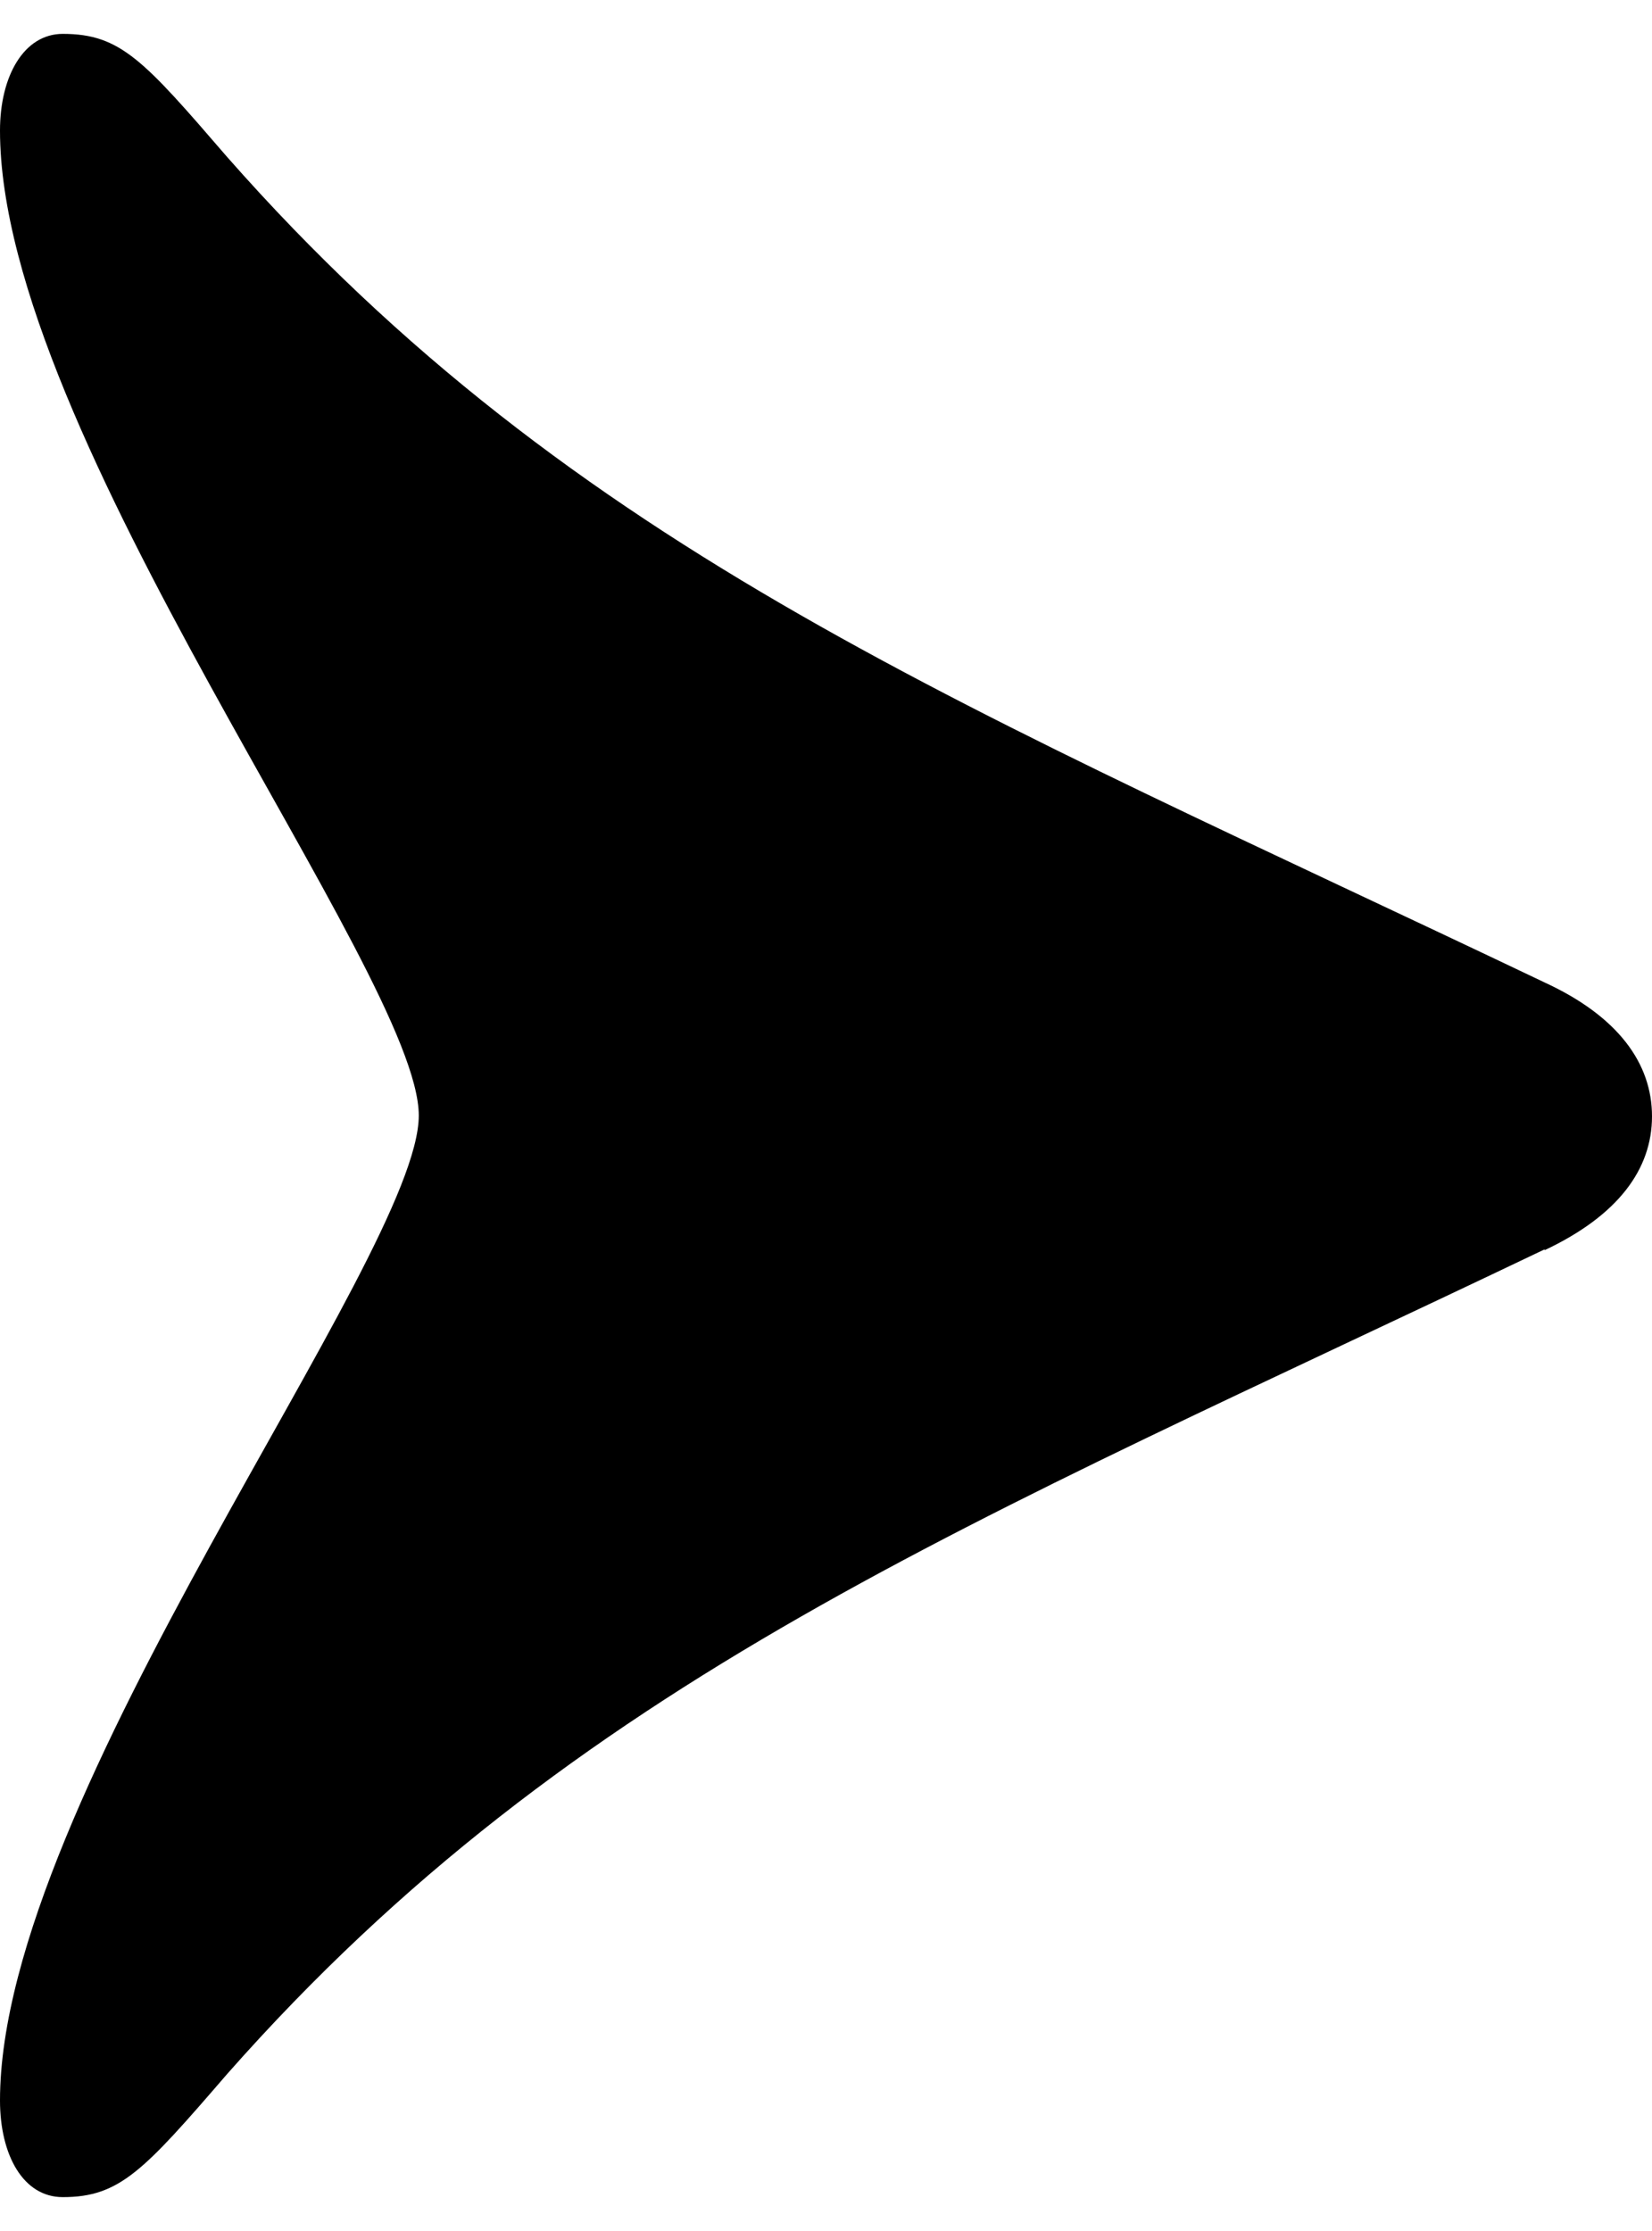 <?xml version="1.0" encoding="UTF-8"?><svg id="a" xmlns="http://www.w3.org/2000/svg" viewBox="0 0 20 27"><path d="M18.7,15.12c-6.97,3.33-11.73,5.2-15.95,9.98-1.01,1.17-1.3,1.49-1.99,1.49C.28,26.59,0,26.08,0,25.42c0-3.67,5.07-10.21,5.07-11.92S0,5.26,0,1.58C0,.92,.29,.41,.76,.41c.7,0,.98,.32,1.99,1.49,4.22,4.79,8.97,6.66,15.95,9.99,.89,.41,1.3,.98,1.3,1.62s-.41,1.2-1.3,1.62"/></svg>